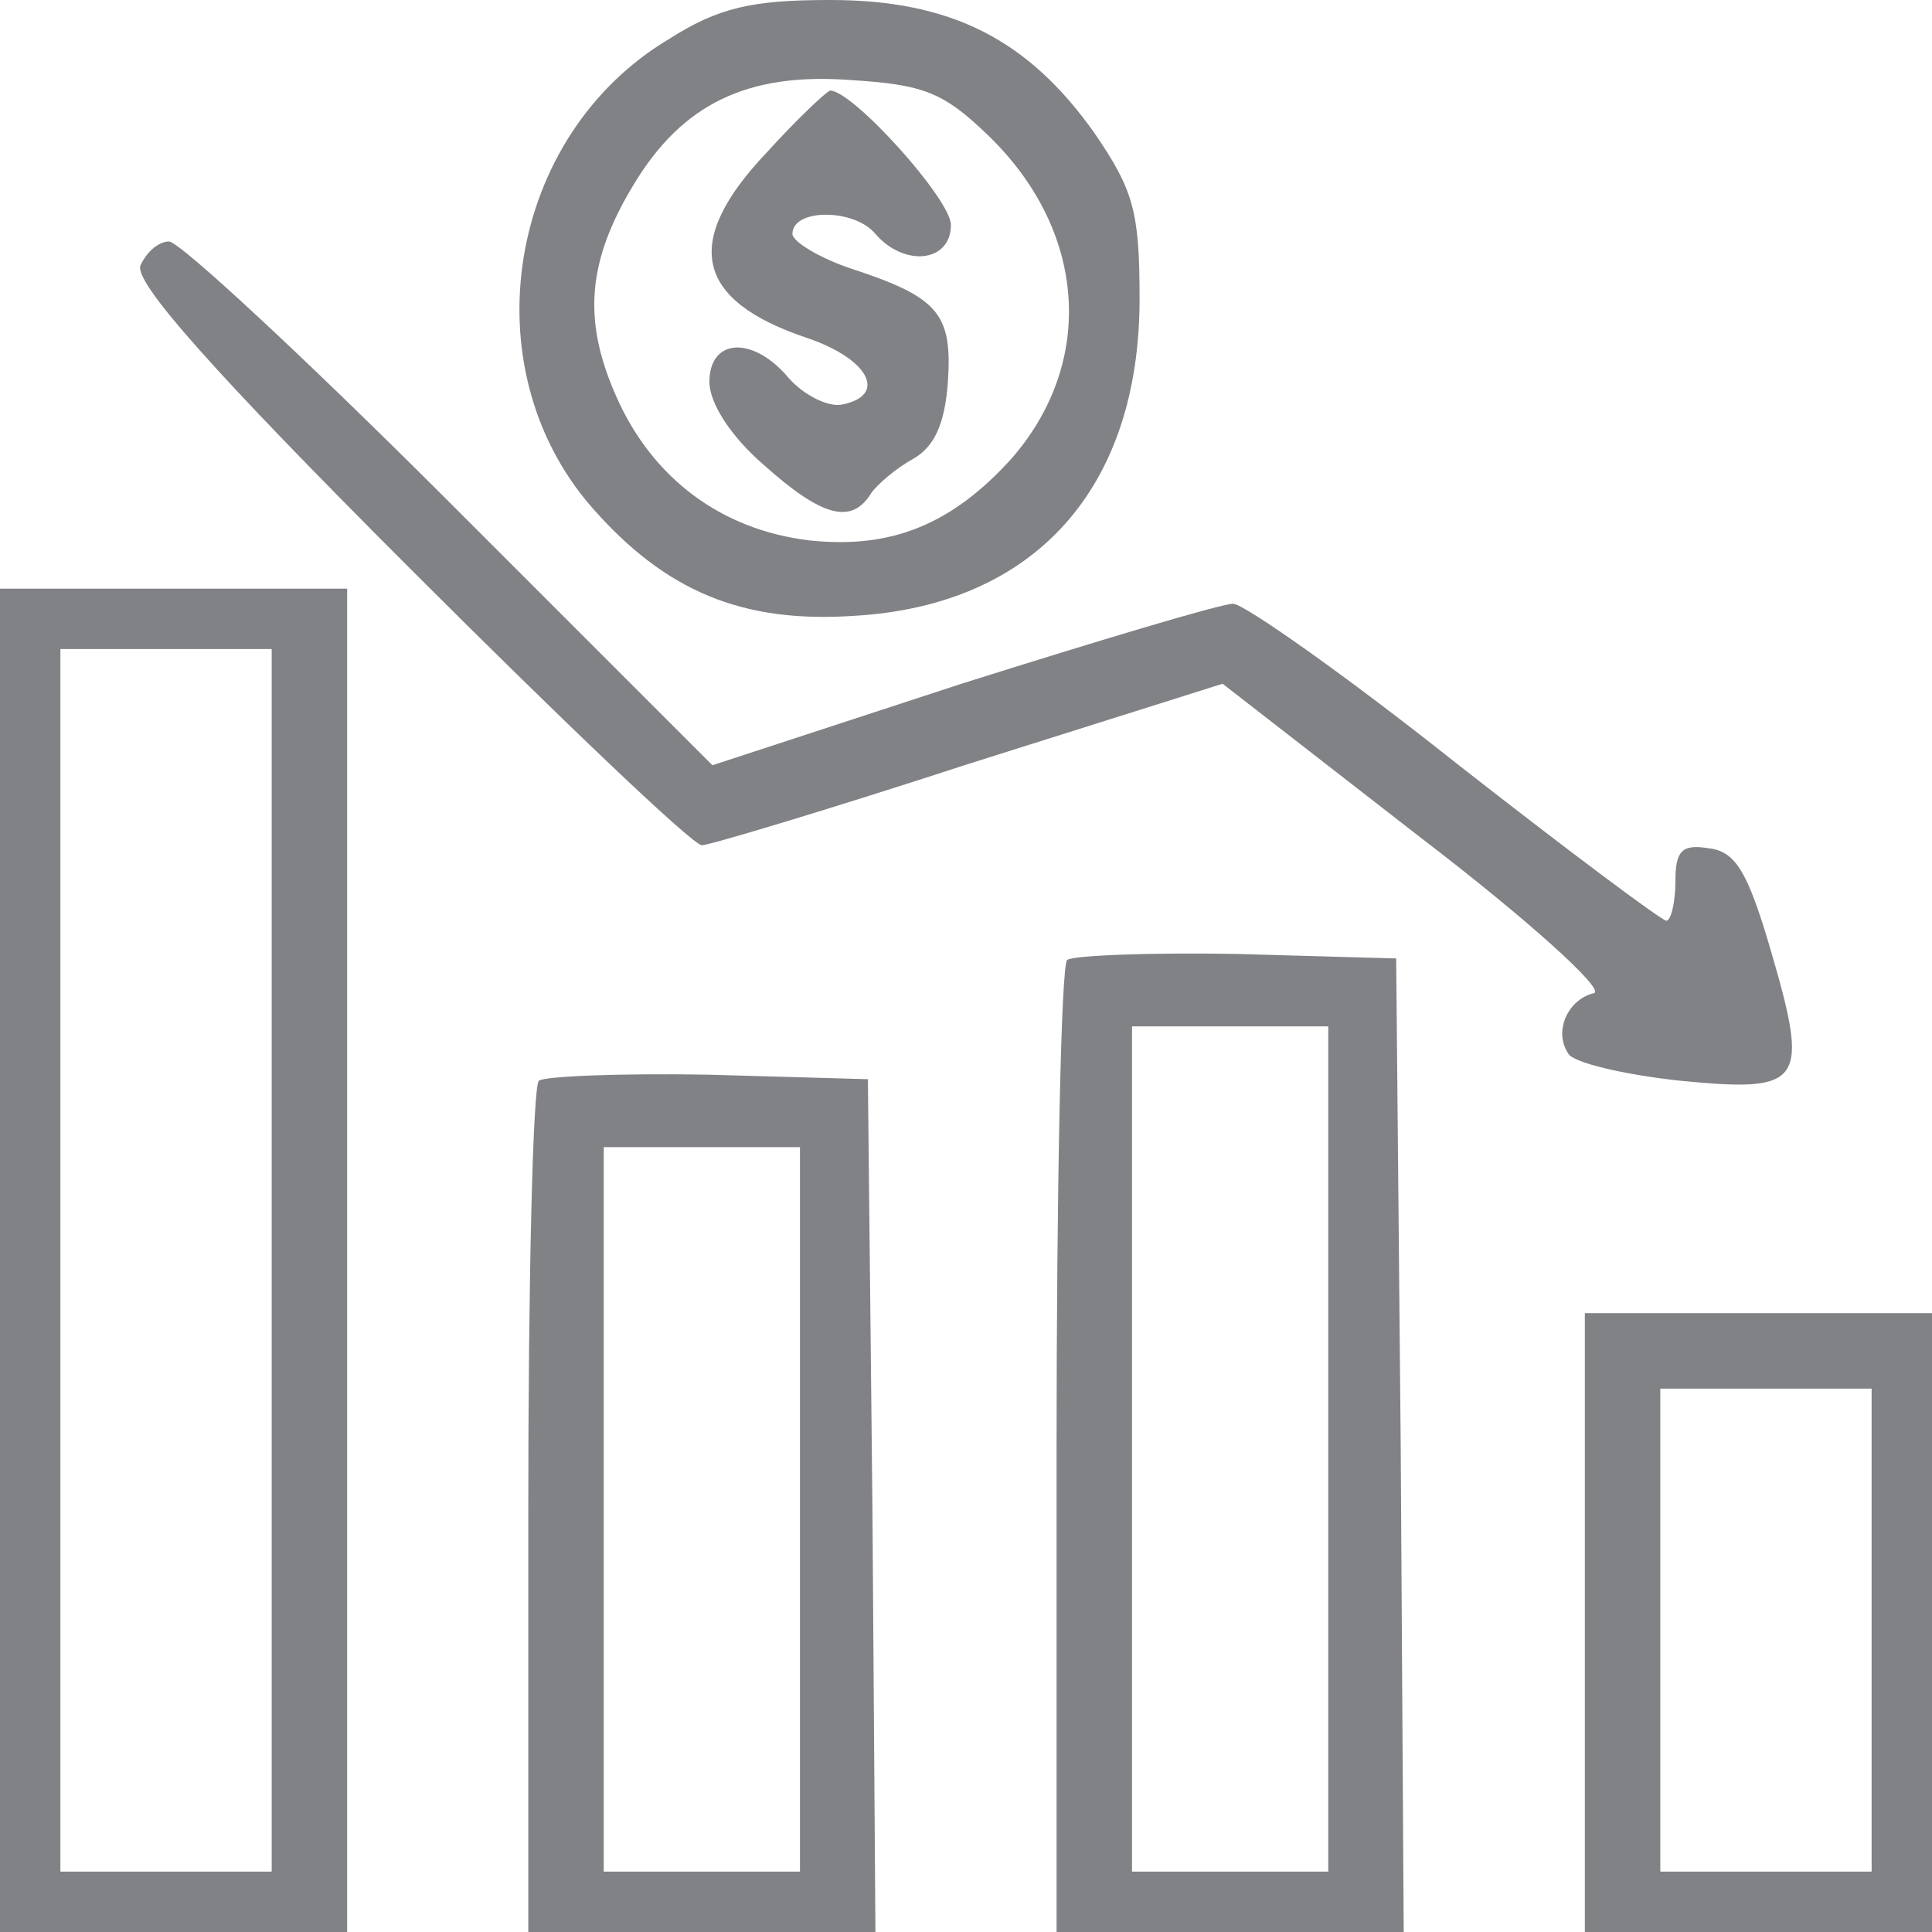 <?xml version="1.0" standalone="no"?>
<!DOCTYPE svg PUBLIC "-//W3C//DTD SVG 20010904//EN"
 "http://www.w3.org/TR/2001/REC-SVG-20010904/DTD/svg10.dtd">
<svg version="1.0" xmlns="http://www.w3.org/2000/svg"
 width="48" height="48" viewBox="0 0 128 128"
 preserveAspectRatio="xMidYMid meet">
<g transform="translate(0,128) scale(0.1,-0.1)"
fill="#808285" stroke="none">
<path d="M443 1254 c-107 -64 -132 -217 -51 -310 49 -56 100 -77 174 -72 120
7 189 85 189 210 0 58 -4 72 -30 110 -44 62 -95 88 -175 88 -52 0 -74 -5 -107
-26z m212 -64 c65 -63 71 -150 15 -214 -39 -43 -79 -60 -134 -54 -58 7 -104
41 -128 96 -22 50 -19 89 12 140 32 53 75 74 143 69 49 -3 62 -8 92 -37z"/>
<path d="M508 1179 c-56 -59 -48 -98 27 -123 41 -14 53 -38 23 -44 -9 -2 -25
6 -35 17 -24 29 -53 27 -53 -2 0 -14 14 -36 36 -55 38 -34 58 -40 71 -19 4 6
17 17 28 23 14 8 21 23 23 51 3 45 -6 56 -64 75 -21 7 -39 18 -39 23 0 17 41
17 55 0 19 -22 50 -19 50 6 0 17 -65 89 -80 89 -3 -1 -22 -19 -42 -41z"/>
<path d="M93 1104 c-4 -11 47 -69 178 -200 101 -101 188 -184 194 -184 5 0 85
24 177 54 l168 53 130 -101 c72 -55 124 -102 116 -104 -17 -4 -27 -25 -17 -40
3 -6 37 -14 74 -18 82 -8 86 -2 60 87 -15 51 -23 65 -41 67 -18 3 -22 -2 -22
-22 0 -14 -3 -26 -6 -26 -3 0 -66 47 -140 105 -73 58 -140 105 -147 105 -8 0
-88 -24 -180 -53 l-165 -54 -174 174 c-95 95 -179 173 -186 173 -7 0 -15 -7
-19 -16z"/>
<path d="M0 445 l0 -445 115 0 115 0 0 445 0 445 -115 0 -115 0 0 -445z m180
0 l0 -405 -70 0 -70 0 0 405 0 405 70 0 70 0 0 -405z"/>
<path d="M707 644 c-4 -4 -7 -151 -7 -326 l0 -318 115 0 115 0 -2 323 -3 322
-106 3 c-58 1 -108 -1 -112 -4z m173 -324 l0 -280 -65 0 -65 0 0 280 0 280 65
0 65 0 0 -280z"/>
<path d="M357 564 c-4 -4 -7 -133 -7 -286 l0 -278 115 0 115 0 -2 282 -3 283
-106 3 c-58 1 -108 -1 -112 -4z m173 -284 l0 -240 -65 0 -65 0 0 240 0 240 65
0 65 0 0 -240z"/>
<path d="M1050 205 l0 -205 115 0 115 0 0 205 0 205 -115 0 -115 0 0 -205z
m190 -5 l0 -160 -70 0 -70 0 0 160 0 160 70 0 70 0 0 -160z"/>
</g>
</svg>
